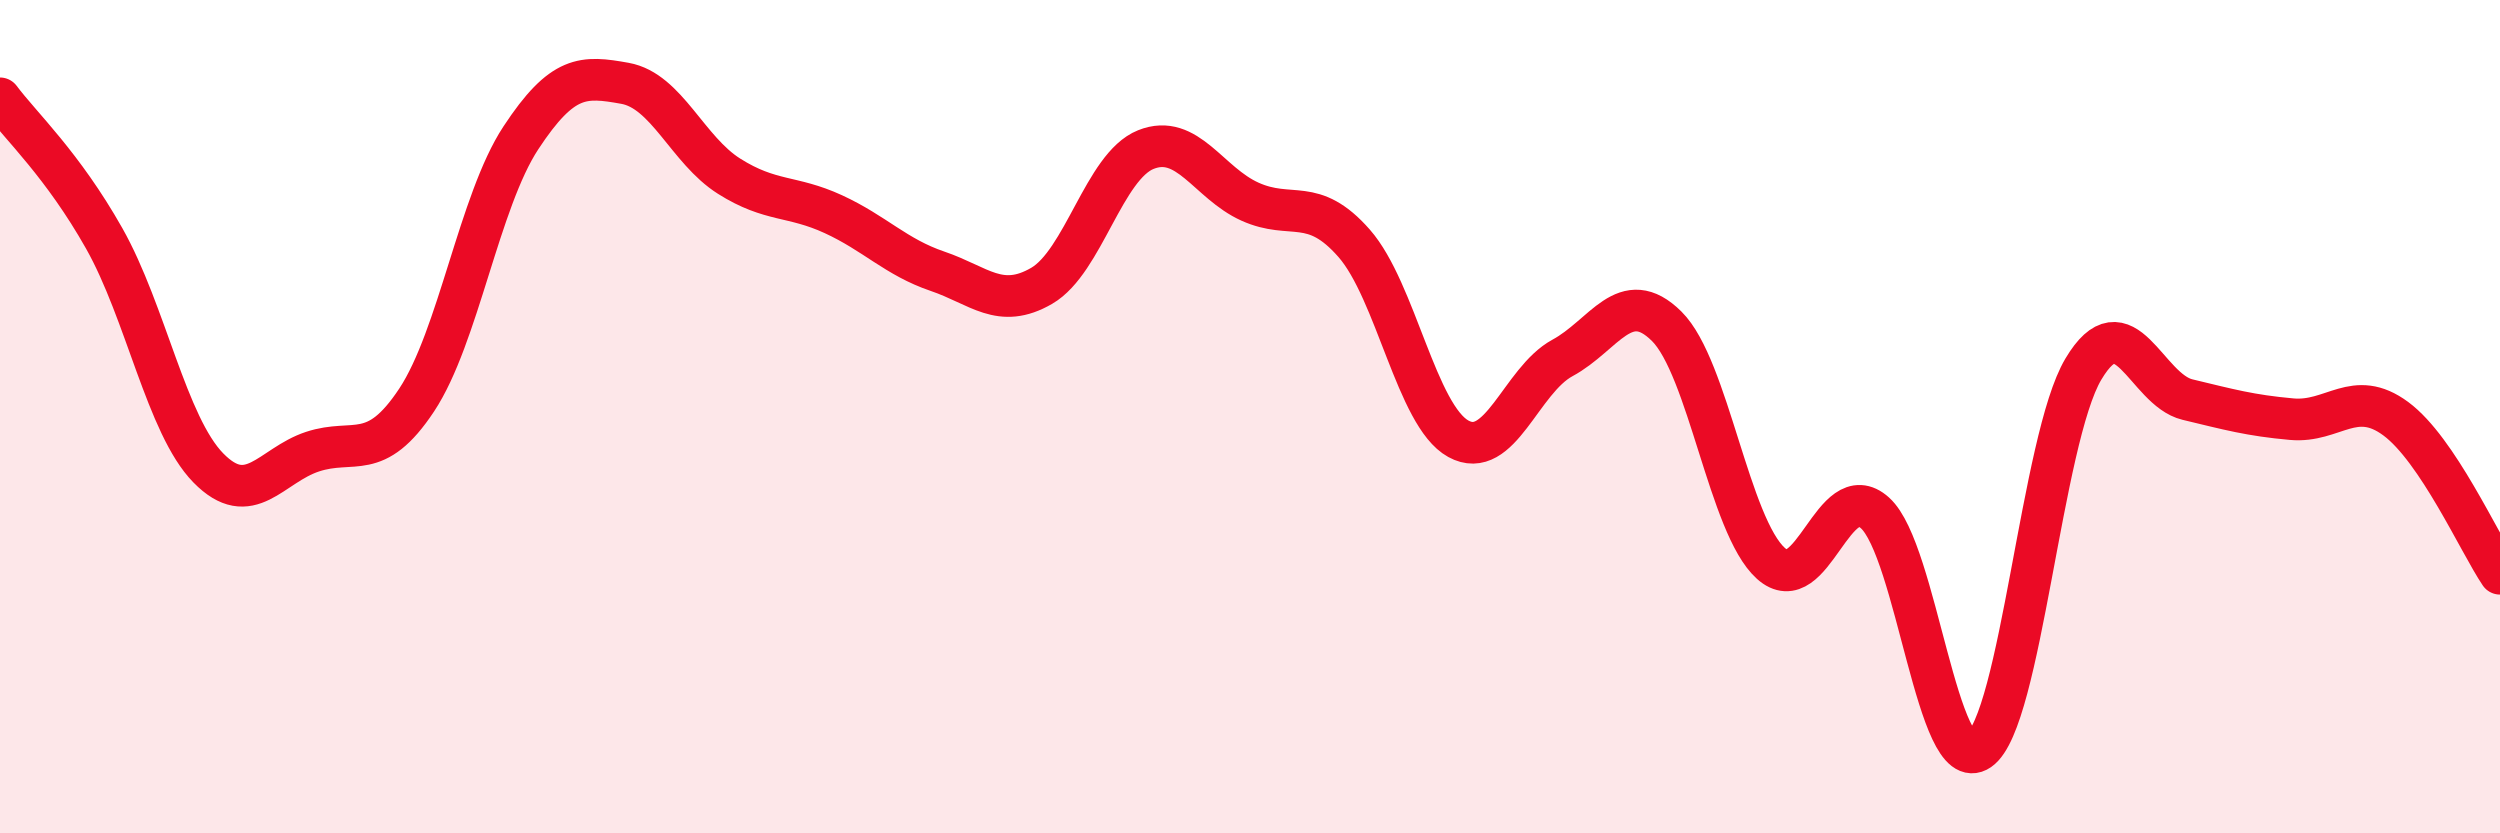 
    <svg width="60" height="20" viewBox="0 0 60 20" xmlns="http://www.w3.org/2000/svg">
      <path
        d="M 0,2.36 C 0.5,3.03 1.5,3.95 2.5,5.72 C 3.5,7.49 4,10.21 5,11.23 C 6,12.25 6.5,11.17 7.5,10.84 C 8.5,10.51 9,11.11 10,9.6 C 11,8.09 11.5,4.83 12.5,3.31 C 13.5,1.79 14,1.82 15,2 C 16,2.18 16.5,3.6 17.5,4.23 C 18.5,4.86 19,4.68 20,5.14 C 21,5.6 21.5,6.17 22.5,6.51 C 23.5,6.85 24,7.44 25,6.86 C 26,6.28 26.5,3.99 27.5,3.59 C 28.5,3.19 29,4.39 30,4.84 C 31,5.29 31.5,4.7 32.5,5.84 C 33.5,6.98 34,9.98 35,10.53 C 36,11.08 36.5,9.13 37.5,8.59 C 38.5,8.05 39,6.84 40,7.83 C 41,8.82 41.5,12.62 42.5,13.52 C 43.5,14.42 44,11.41 45,12.31 C 46,13.21 46.5,18.69 47.5,18 C 48.5,17.31 49,10.54 50,8.86 C 51,7.18 51.5,9.35 52.5,9.59 C 53.5,9.83 54,9.97 55,10.06 C 56,10.15 56.5,9.31 57.5,10.05 C 58.5,10.79 59.5,13.03 60,13.77L60 20L0 20Z"
        fill="#EB0A25"
        opacity="0.1"
        stroke-linecap="round"
        stroke-linejoin="round"
      />
      <path
        d="M 0,2.36 C 0.5,3.03 1.5,3.95 2.5,5.72 C 3.5,7.49 4,10.21 5,11.23 C 6,12.25 6.5,11.17 7.5,10.84 C 8.5,10.51 9,11.11 10,9.6 C 11,8.09 11.5,4.83 12.5,3.31 C 13.5,1.79 14,1.82 15,2 C 16,2.18 16.5,3.6 17.5,4.23 C 18.5,4.86 19,4.68 20,5.14 C 21,5.6 21.5,6.17 22.5,6.51 C 23.5,6.85 24,7.44 25,6.86 C 26,6.28 26.5,3.99 27.5,3.59 C 28.5,3.19 29,4.39 30,4.84 C 31,5.29 31.5,4.7 32.5,5.84 C 33.5,6.98 34,9.98 35,10.53 C 36,11.08 36.5,9.13 37.5,8.59 C 38.5,8.05 39,6.84 40,7.83 C 41,8.82 41.5,12.62 42.5,13.52 C 43.5,14.42 44,11.41 45,12.31 C 46,13.21 46.5,18.69 47.5,18 C 48.5,17.31 49,10.54 50,8.86 C 51,7.18 51.5,9.35 52.5,9.59 C 53.5,9.83 54,9.97 55,10.06 C 56,10.15 56.5,9.31 57.5,10.05 C 58.5,10.79 59.5,13.03 60,13.77"
        stroke="#EB0A25"
        stroke-width="1"
        fill="none"
        stroke-linecap="round"
        stroke-linejoin="round"
      />
    </svg>
  